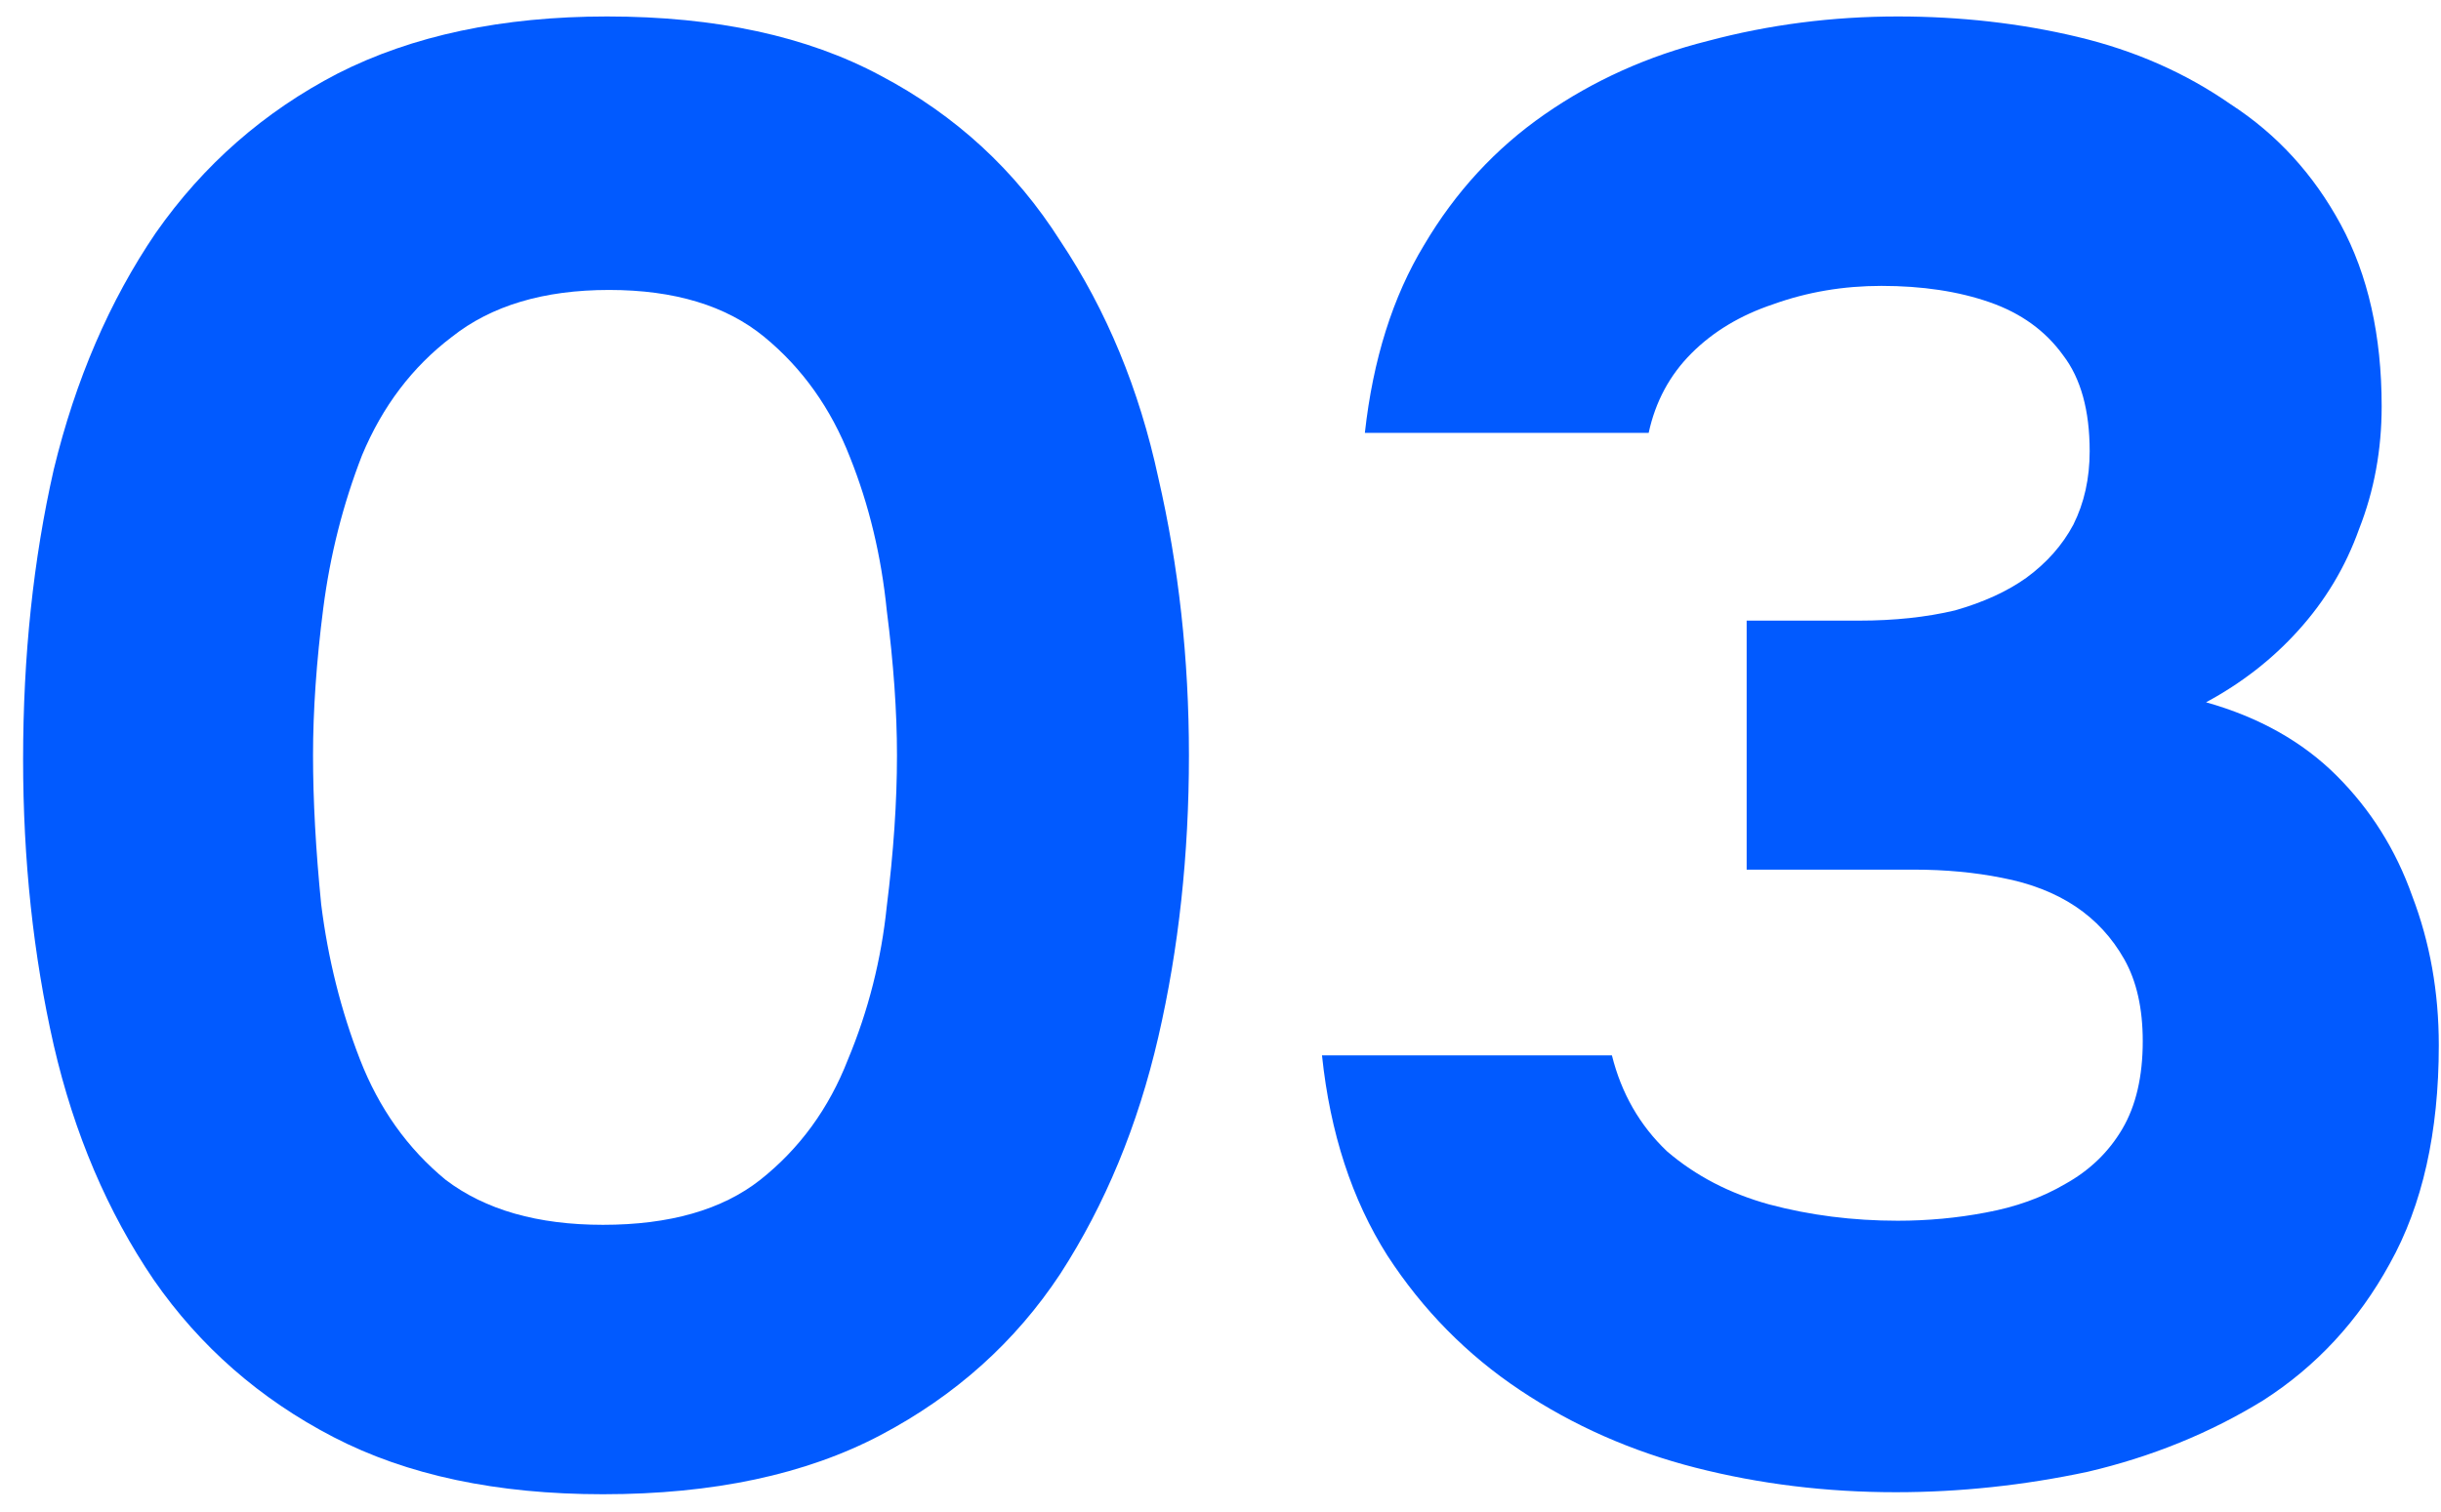 <?xml version="1.0" encoding="UTF-8"?> <svg xmlns="http://www.w3.org/2000/svg" width="71" height="44" viewBox="0 0 71 44" fill="none"><path d="M17.538 43.475C14.45 43.475 11.837 42.921 9.699 41.812C7.561 40.704 5.819 39.179 4.473 37.239C3.127 35.26 2.157 32.983 1.563 30.41C0.969 27.797 0.672 25.025 0.672 22.096C0.672 19.087 0.969 16.276 1.563 13.662C2.196 11.05 3.186 8.753 4.532 6.774C5.918 4.794 7.68 3.25 9.818 2.141C11.995 1.033 14.608 0.479 17.657 0.479C20.824 0.479 23.477 1.053 25.615 2.201C27.792 3.349 29.534 4.952 30.841 7.011C32.187 9.03 33.137 11.327 33.691 13.9C34.285 16.474 34.582 19.166 34.582 21.977C34.582 24.867 34.285 27.599 33.691 30.172C33.097 32.746 32.147 35.042 30.841 37.061C29.534 39.041 27.792 40.605 25.615 41.753C23.437 42.901 20.745 43.475 17.538 43.475ZM17.538 35.636C19.478 35.636 21.002 35.2 22.111 34.329C23.259 33.419 24.11 32.251 24.664 30.826C25.258 29.4 25.634 27.916 25.793 26.371C25.991 24.788 26.09 23.323 26.09 21.977C26.09 20.71 25.991 19.304 25.793 17.76C25.634 16.177 25.278 14.692 24.724 13.306C24.169 11.881 23.338 10.713 22.23 9.802C21.121 8.892 19.616 8.436 17.716 8.436C15.816 8.436 14.291 8.892 13.143 9.802C11.995 10.673 11.124 11.822 10.53 13.247C9.976 14.672 9.6 16.157 9.402 17.701C9.204 19.245 9.105 20.67 9.105 21.977C9.105 23.283 9.184 24.728 9.342 26.312C9.54 27.896 9.917 29.4 10.471 30.826C11.025 32.251 11.857 33.419 12.965 34.329C14.113 35.2 15.637 35.636 17.538 35.636Z" fill="#015AFF"></path><path d="M55.139 43.416C53.12 43.416 51.18 43.178 49.319 42.703C47.459 42.228 45.756 41.476 44.212 40.446C42.668 39.417 41.381 38.11 40.352 36.527C39.323 34.903 38.689 32.964 38.452 30.707H46.885C47.162 31.815 47.696 32.746 48.488 33.498C49.319 34.211 50.309 34.725 51.457 35.042C52.645 35.359 53.892 35.517 55.199 35.517C56.07 35.517 56.921 35.438 57.752 35.28C58.623 35.121 59.396 34.844 60.069 34.448C60.781 34.052 61.336 33.518 61.731 32.845C62.127 32.172 62.325 31.32 62.325 30.291C62.325 29.341 62.147 28.549 61.791 27.916C61.434 27.282 60.959 26.767 60.366 26.371C59.772 25.976 59.059 25.698 58.228 25.54C57.436 25.382 56.585 25.302 55.674 25.302H50.804V18.057H54.071C55.1 18.057 56.03 17.958 56.862 17.76C57.693 17.523 58.386 17.206 58.94 16.81C59.534 16.375 59.989 15.86 60.306 15.266C60.623 14.633 60.781 13.92 60.781 13.128C60.781 11.94 60.524 11.01 60.009 10.337C59.495 9.624 58.782 9.109 57.871 8.793C56.961 8.476 55.911 8.318 54.724 8.318C53.615 8.318 52.566 8.496 51.576 8.852C50.626 9.169 49.834 9.644 49.201 10.277C48.567 10.911 48.151 11.683 47.954 12.594H39.699C39.936 10.456 40.51 8.634 41.421 7.13C42.332 5.586 43.499 4.319 44.925 3.329C46.35 2.339 47.934 1.627 49.676 1.191C51.457 0.716 53.298 0.479 55.199 0.479C57.02 0.479 58.762 0.676 60.425 1.072C62.088 1.468 63.572 2.122 64.879 3.032C66.225 3.903 67.294 5.071 68.086 6.536C68.878 8.001 69.274 9.763 69.274 11.822C69.274 13.088 69.056 14.276 68.62 15.385C68.225 16.493 67.631 17.483 66.839 18.354C66.087 19.186 65.196 19.878 64.166 20.433C65.71 20.868 66.977 21.581 67.967 22.571C68.957 23.56 69.689 24.728 70.165 26.075C70.679 27.421 70.936 28.866 70.936 30.41C70.936 32.944 70.461 35.062 69.511 36.764C68.601 38.427 67.373 39.753 65.829 40.743C64.285 41.693 62.583 42.386 60.722 42.822C58.861 43.218 57 43.416 55.139 43.416Z" fill="#015AFF"></path></svg> 